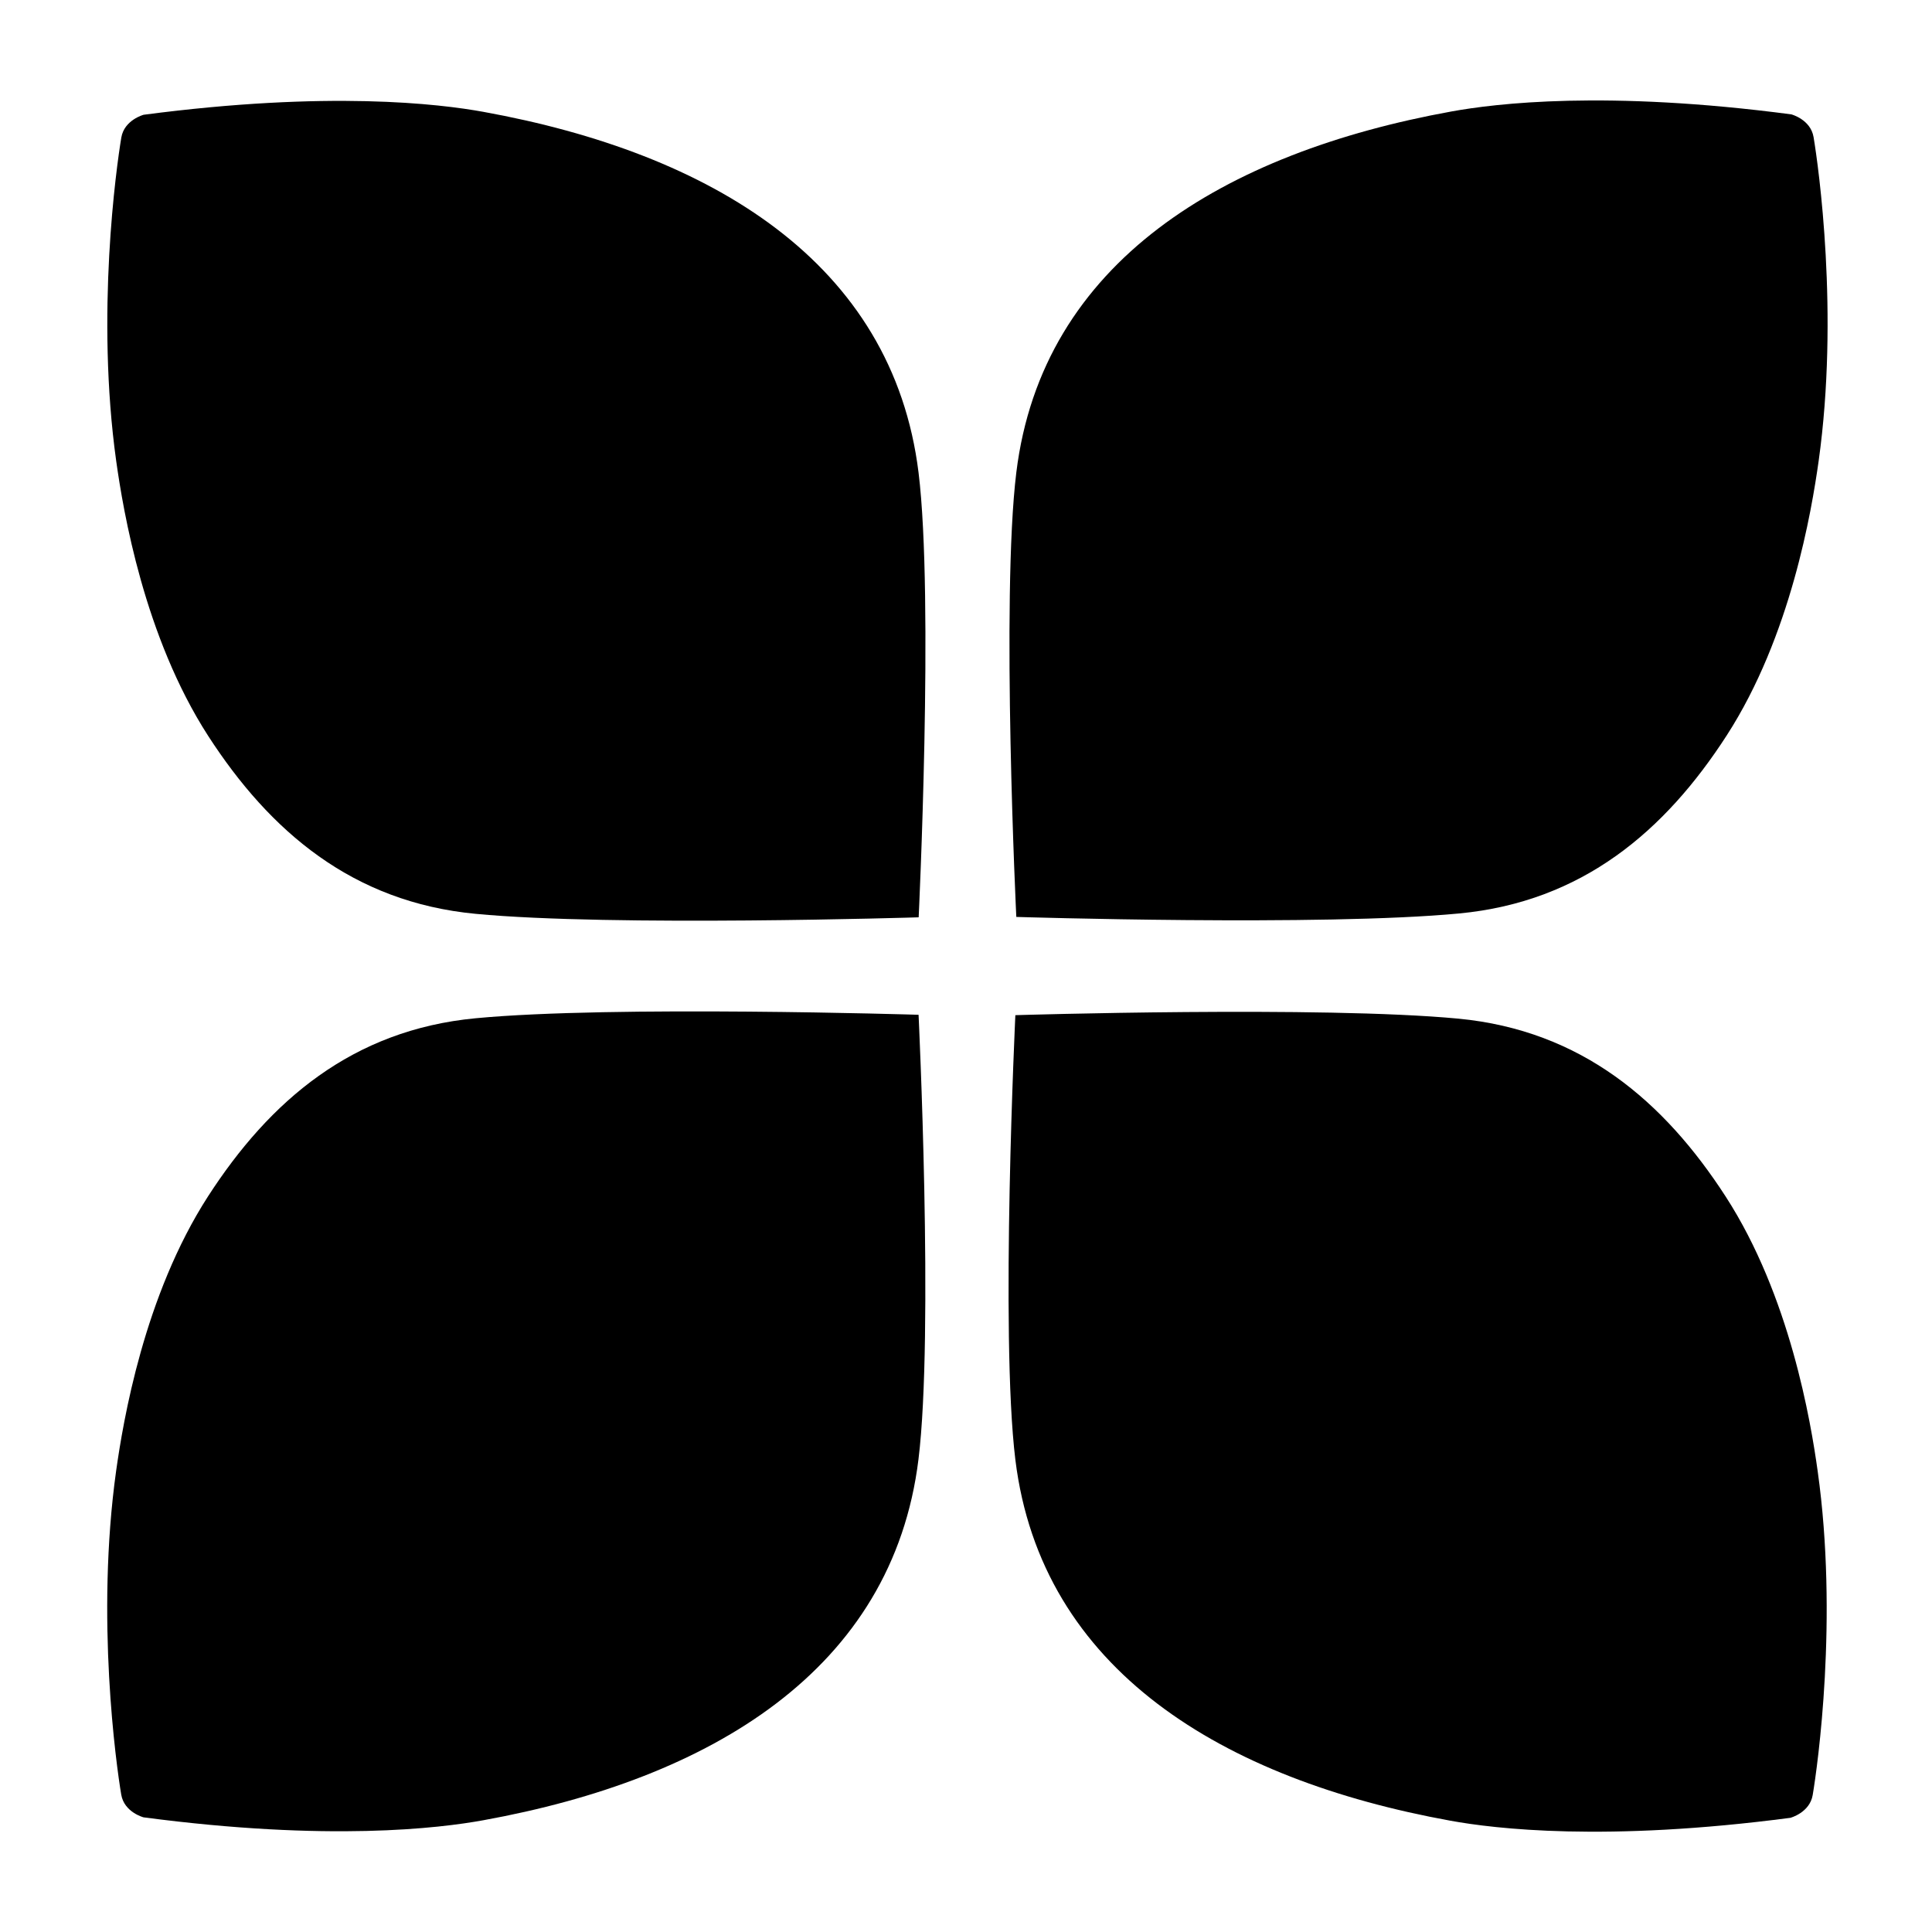 <svg version="1.2" xmlns="http://www.w3.org/2000/svg" viewBox="0 0 2000 2000" width="2000" height="2000">
	<title>Astra Engineering</title>
	<!-- <rect width="2000" height="2000" fill="black" class="LogoBackground"/> -->

	<style>
		.s0 { fill:rgb(0, 0, 0) } 
	</style>
	<path id="Color Fill 1" class="s0" d="m1051.1 1050.9c0.1-2.1-15.9 330.2 0 460.2 26.8 218 215.2 331 450.4 373.7 45.7 8.3 160.2 22.2 351.9-3 0 0 20-5.3 23.1-23.6 5.2-30.9 26.5-183 5.2-334.9-7.2-51.9-28.8-181.7-95.2-284.5-63.8-98.7-149.3-172.1-276.8-184.3-141.5-13.4-458.6-3.6-458.6-3.6zm0 0c0.1-2.1-15.9 330.2 0 460.2 26.8 218 215.2 331 450.4 373.7 45.7 8.3 160.2 22.2 351.9-3 0 0 20-5.3 23.1-23.6 5.2-30.9 26.5-183 5.2-334.9-7.2-51.9-28.8-181.7-95.2-284.5-63.8-98.7-149.3-172.1-276.8-184.3-141.5-13.4-458.6-3.6-458.6-3.6zm0 0c0.1-2.1-15.9 330.2 0 460.2 26.8 218 215.2 331 450.4 373.7 45.7 8.3 160.2 22.2 351.9-3 0 0 20-5.3 23.1-23.6 5.2-30.9 26.5-183 5.2-334.9-7.2-51.9-28.8-181.7-95.2-284.5-63.8-98.7-149.3-172.1-276.8-184.3-141.5-13.4-458.6-3.6-458.6-3.6zm0 0c0.1-2.1-15.9 330.2 0 460.2 26.8 218 215.2 331 450.4 373.7 45.7 8.3 160.2 22.2 351.9-3 0 0 20-5.3 23.1-23.6 5.2-30.9 26.5-183 5.2-334.9-7.2-51.9-28.8-181.7-95.2-284.5-63.8-98.7-149.3-172.1-276.8-184.3-141.5-13.4-458.6-3.6-458.6-3.6zm0 0c0.1-2.1-15.9 330.2 0 460.2 26.8 218 215.2 331 450.4 373.7 45.7 8.3 160.2 22.2 351.9-3 0 0 20-5.3 23.1-23.6 5.2-30.9 26.5-183 5.2-334.9-7.2-51.9-28.8-181.7-95.2-284.5-63.8-98.7-149.3-172.1-276.8-184.3-141.5-13.4-458.6-3.6-458.6-3.6z"/>
	<path id="Color Fill 1 copy" class="s0" d="m950.9 1050.5c-0.1-2.1 15.9 330.1-0.1 460.2-26.8 218-215.1 330.9-450.4 373.6-45.6 8.3-160.1 22.3-351.8-3 0 0-20-5.2-23.1-23.5-5.2-30.9-26.5-183-5.3-335 7.3-51.9 28.9-181.7 95.2-284.4 63.8-98.8 149.3-172.2 276.9-184.3 141.5-13.5 458.6-3.6 458.6-3.6zm0 0c-0.1-2.1 15.9 330.1-0.1 460.2-26.8 218-215.1 330.9-450.4 373.6-45.6 8.3-160.1 22.3-351.8-3 0 0-20-5.2-23.1-23.5-5.2-30.9-26.5-183-5.3-335 7.3-51.9 28.9-181.7 95.2-284.4 63.8-98.8 149.3-172.2 276.9-184.3 141.5-13.5 458.6-3.6 458.6-3.6zm0 0c-0.1-2.1 15.9 330.1-0.1 460.2-26.8 218-215.1 330.9-450.4 373.6-45.6 8.3-160.1 22.3-351.8-3 0 0-20-5.2-23.1-23.5-5.2-30.9-26.5-183-5.3-335 7.3-51.9 28.9-181.7 95.2-284.4 63.8-98.8 149.3-172.2 276.9-184.3 141.5-13.5 458.6-3.6 458.6-3.6zm0 0c-0.1-2.1 15.9 330.1-0.1 460.2-26.8 218-215.1 330.9-450.4 373.6-45.6 8.3-160.1 22.3-351.8-3 0 0-20-5.2-23.1-23.5-5.2-30.9-26.5-183-5.3-335 7.3-51.9 28.9-181.7 95.2-284.4 63.8-98.8 149.3-172.2 276.9-184.3 141.5-13.5 458.6-3.6 458.6-3.6zm0 0c-0.1-2.1 15.9 330.1-0.1 460.2-26.8 218-215.1 330.9-450.4 373.6-45.6 8.3-160.1 22.3-351.8-3 0 0-20-5.2-23.1-23.5-5.2-30.9-26.5-183-5.3-335 7.3-51.9 28.9-181.7 95.2-284.4 63.8-98.8 149.3-172.2 276.9-184.3 141.5-13.5 458.6-3.6 458.6-3.6z"/>
	<path id="Color Fill 1 copy 3" class="s0" d="m951 949.6c-0.1 2.1 15.9-330.1-0.1-460.2-26.8-218-215.1-330.9-450.4-373.6-45.6-8.3-160.1-22.2-351.8 3 0 0-20 5.3-23.1 23.5-5.2 31-26.5 183.1-5.3 335 7.3 51.9 28.9 181.7 95.2 284.5 63.8 98.7 149.3 172.1 276.9 184.2 141.5 13.5 458.6 3.6 458.6 3.6zm0 0c-0.1 2.1 15.9-330.1-0.1-460.2-26.8-218-215.1-330.9-450.4-373.6-45.6-8.3-160.1-22.2-351.8 3 0 0-20 5.3-23.1 23.5-5.2 31-26.5 183.1-5.3 335 7.3 51.9 28.9 181.7 95.2 284.5 63.8 98.7 149.3 172.1 276.9 184.2 141.5 13.5 458.6 3.6 458.6 3.6zm0 0c-0.1 2.1 15.9-330.1-0.1-460.2-26.8-218-215.1-330.9-450.4-373.6-45.6-8.3-160.1-22.2-351.8 3 0 0-20 5.3-23.1 23.5-5.2 31-26.5 183.1-5.3 335 7.3 51.9 28.9 181.7 95.2 284.5 63.8 98.7 149.3 172.1 276.9 184.2 141.5 13.5 458.6 3.6 458.6 3.6zm0 0c-0.1 2.1 15.9-330.1-0.1-460.2-26.8-218-215.1-330.9-450.4-373.6-45.6-8.3-160.1-22.2-351.8 3 0 0-20 5.3-23.1 23.5-5.2 31-26.5 183.1-5.3 335 7.3 51.9 28.9 181.7 95.2 284.5 63.8 98.7 149.3 172.1 276.9 184.2 141.5 13.5 458.6 3.6 458.6 3.6zm0 0c-0.1 2.1 15.9-330.1-0.1-460.2-26.8-218-215.1-330.9-450.4-373.6-45.6-8.3-160.1-22.2-351.8 3 0 0-20 5.3-23.1 23.5-5.2 31-26.5 183.1-5.3 335 7.3 51.9 28.9 181.7 95.2 284.5 63.8 98.7 149.3 172.1 276.9 184.2 141.5 13.5 458.6 3.6 458.6 3.6z"/>
	<path id="Color Fill 1 copy 2" class="s0" d="m1052.1 949.2c0 2.1-16-330.1 0-460.2 26.8-218 215.2-330.9 450.4-373.6 45.6-8.3 160.2-22.3 351.9 3 0 0 19.9 5.2 23 23.5 5.2 31 26.5 183 5.3 335-7.3 51.9-28.9 181.7-95.2 284.4-63.8 98.8-149.3 172.2-276.9 184.3-141.4 13.5-458.5 3.6-458.5 3.6zm0 0c0 2.1-16-330.1 0-460.2 26.8-218 215.2-330.9 450.4-373.6 45.6-8.3 160.2-22.3 351.9 3 0 0 19.9 5.2 23 23.5 5.2 31 26.5 183 5.3 335-7.3 51.9-28.9 181.7-95.2 284.4-63.8 98.8-149.3 172.2-276.9 184.3-141.4 13.5-458.5 3.6-458.5 3.6zm0 0c0 2.1-16-330.1 0-460.2 26.8-218 215.2-330.9 450.4-373.6 45.6-8.3 160.2-22.3 351.9 3 0 0 19.9 5.2 23 23.5 5.2 31 26.5 183 5.3 335-7.3 51.9-28.9 181.7-95.2 284.4-63.8 98.8-149.3 172.2-276.9 184.3-141.4 13.5-458.5 3.6-458.5 3.6zm0 0c0 2.1-16-330.1 0-460.2 26.8-218 215.2-330.9 450.4-373.6 45.6-8.3 160.2-22.3 351.9 3 0 0 19.9 5.2 23 23.5 5.2 31 26.5 183 5.3 335-7.3 51.9-28.9 181.7-95.2 284.4-63.8 98.8-149.3 172.2-276.9 184.3-141.4 13.5-458.5 3.6-458.5 3.6zm0 0c0 2.1-16-330.1 0-460.2 26.8-218 215.2-330.9 450.4-373.6 45.6-8.3 160.2-22.3 351.9 3 0 0 19.9 5.2 23 23.5 5.2 31 26.5 183 5.3 335-7.3 51.9-28.9 181.7-95.2 284.4-63.8 98.8-149.3 172.2-276.9 184.3-141.4 13.5-458.5 3.6-458.5 3.6z"/>
</svg>